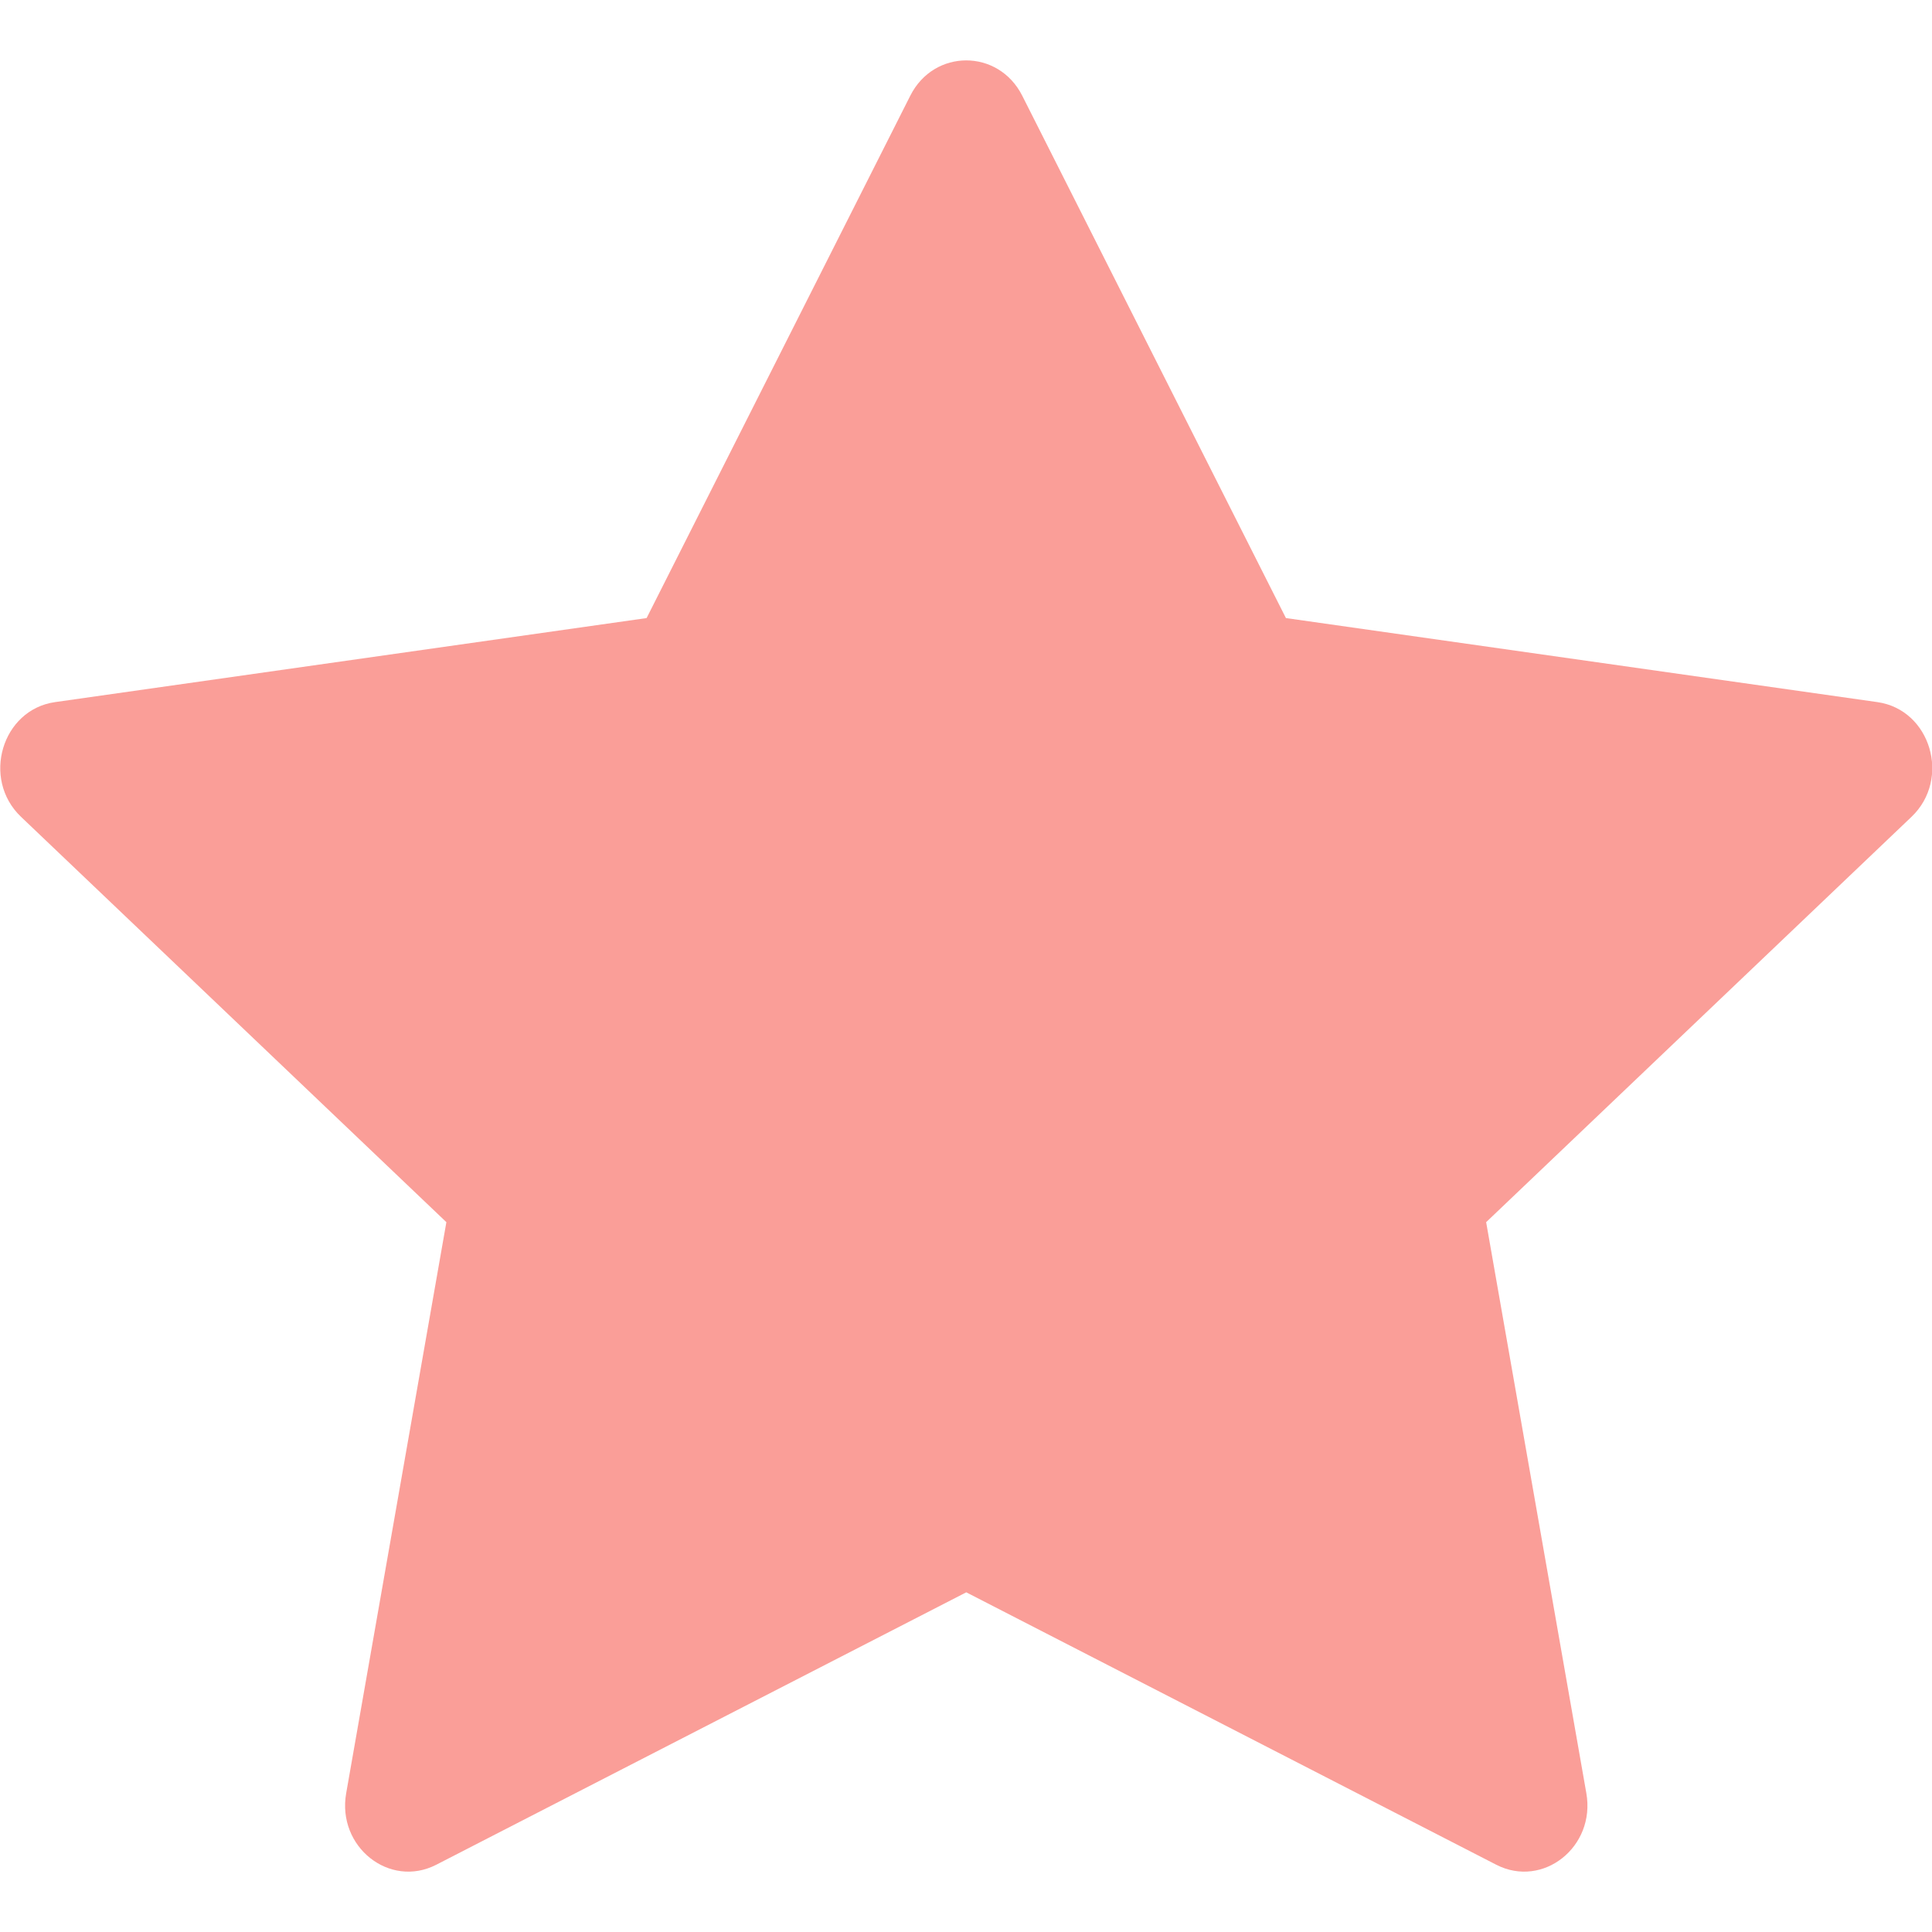 <svg width="22" height="22" viewBox="0 0 22 22" fill="none" xmlns="http://www.w3.org/2000/svg">
<path d="M4.968 21.234C4.436 21.507 3.835 21.03 3.942 20.42L5.083 13.917L0.239 9.301C-0.213 8.87 0.021 8.081 0.627 7.995L7.363 7.038L10.366 1.089C10.636 0.554 11.369 0.554 11.64 1.089L14.643 7.038L21.378 7.995C21.985 8.081 22.219 8.87 21.767 9.301L16.923 13.917L18.064 20.42C18.171 21.03 17.57 21.507 17.038 21.234L11.003 18.132L4.968 21.234Z" fill="#FA9E98"/>
</svg>
